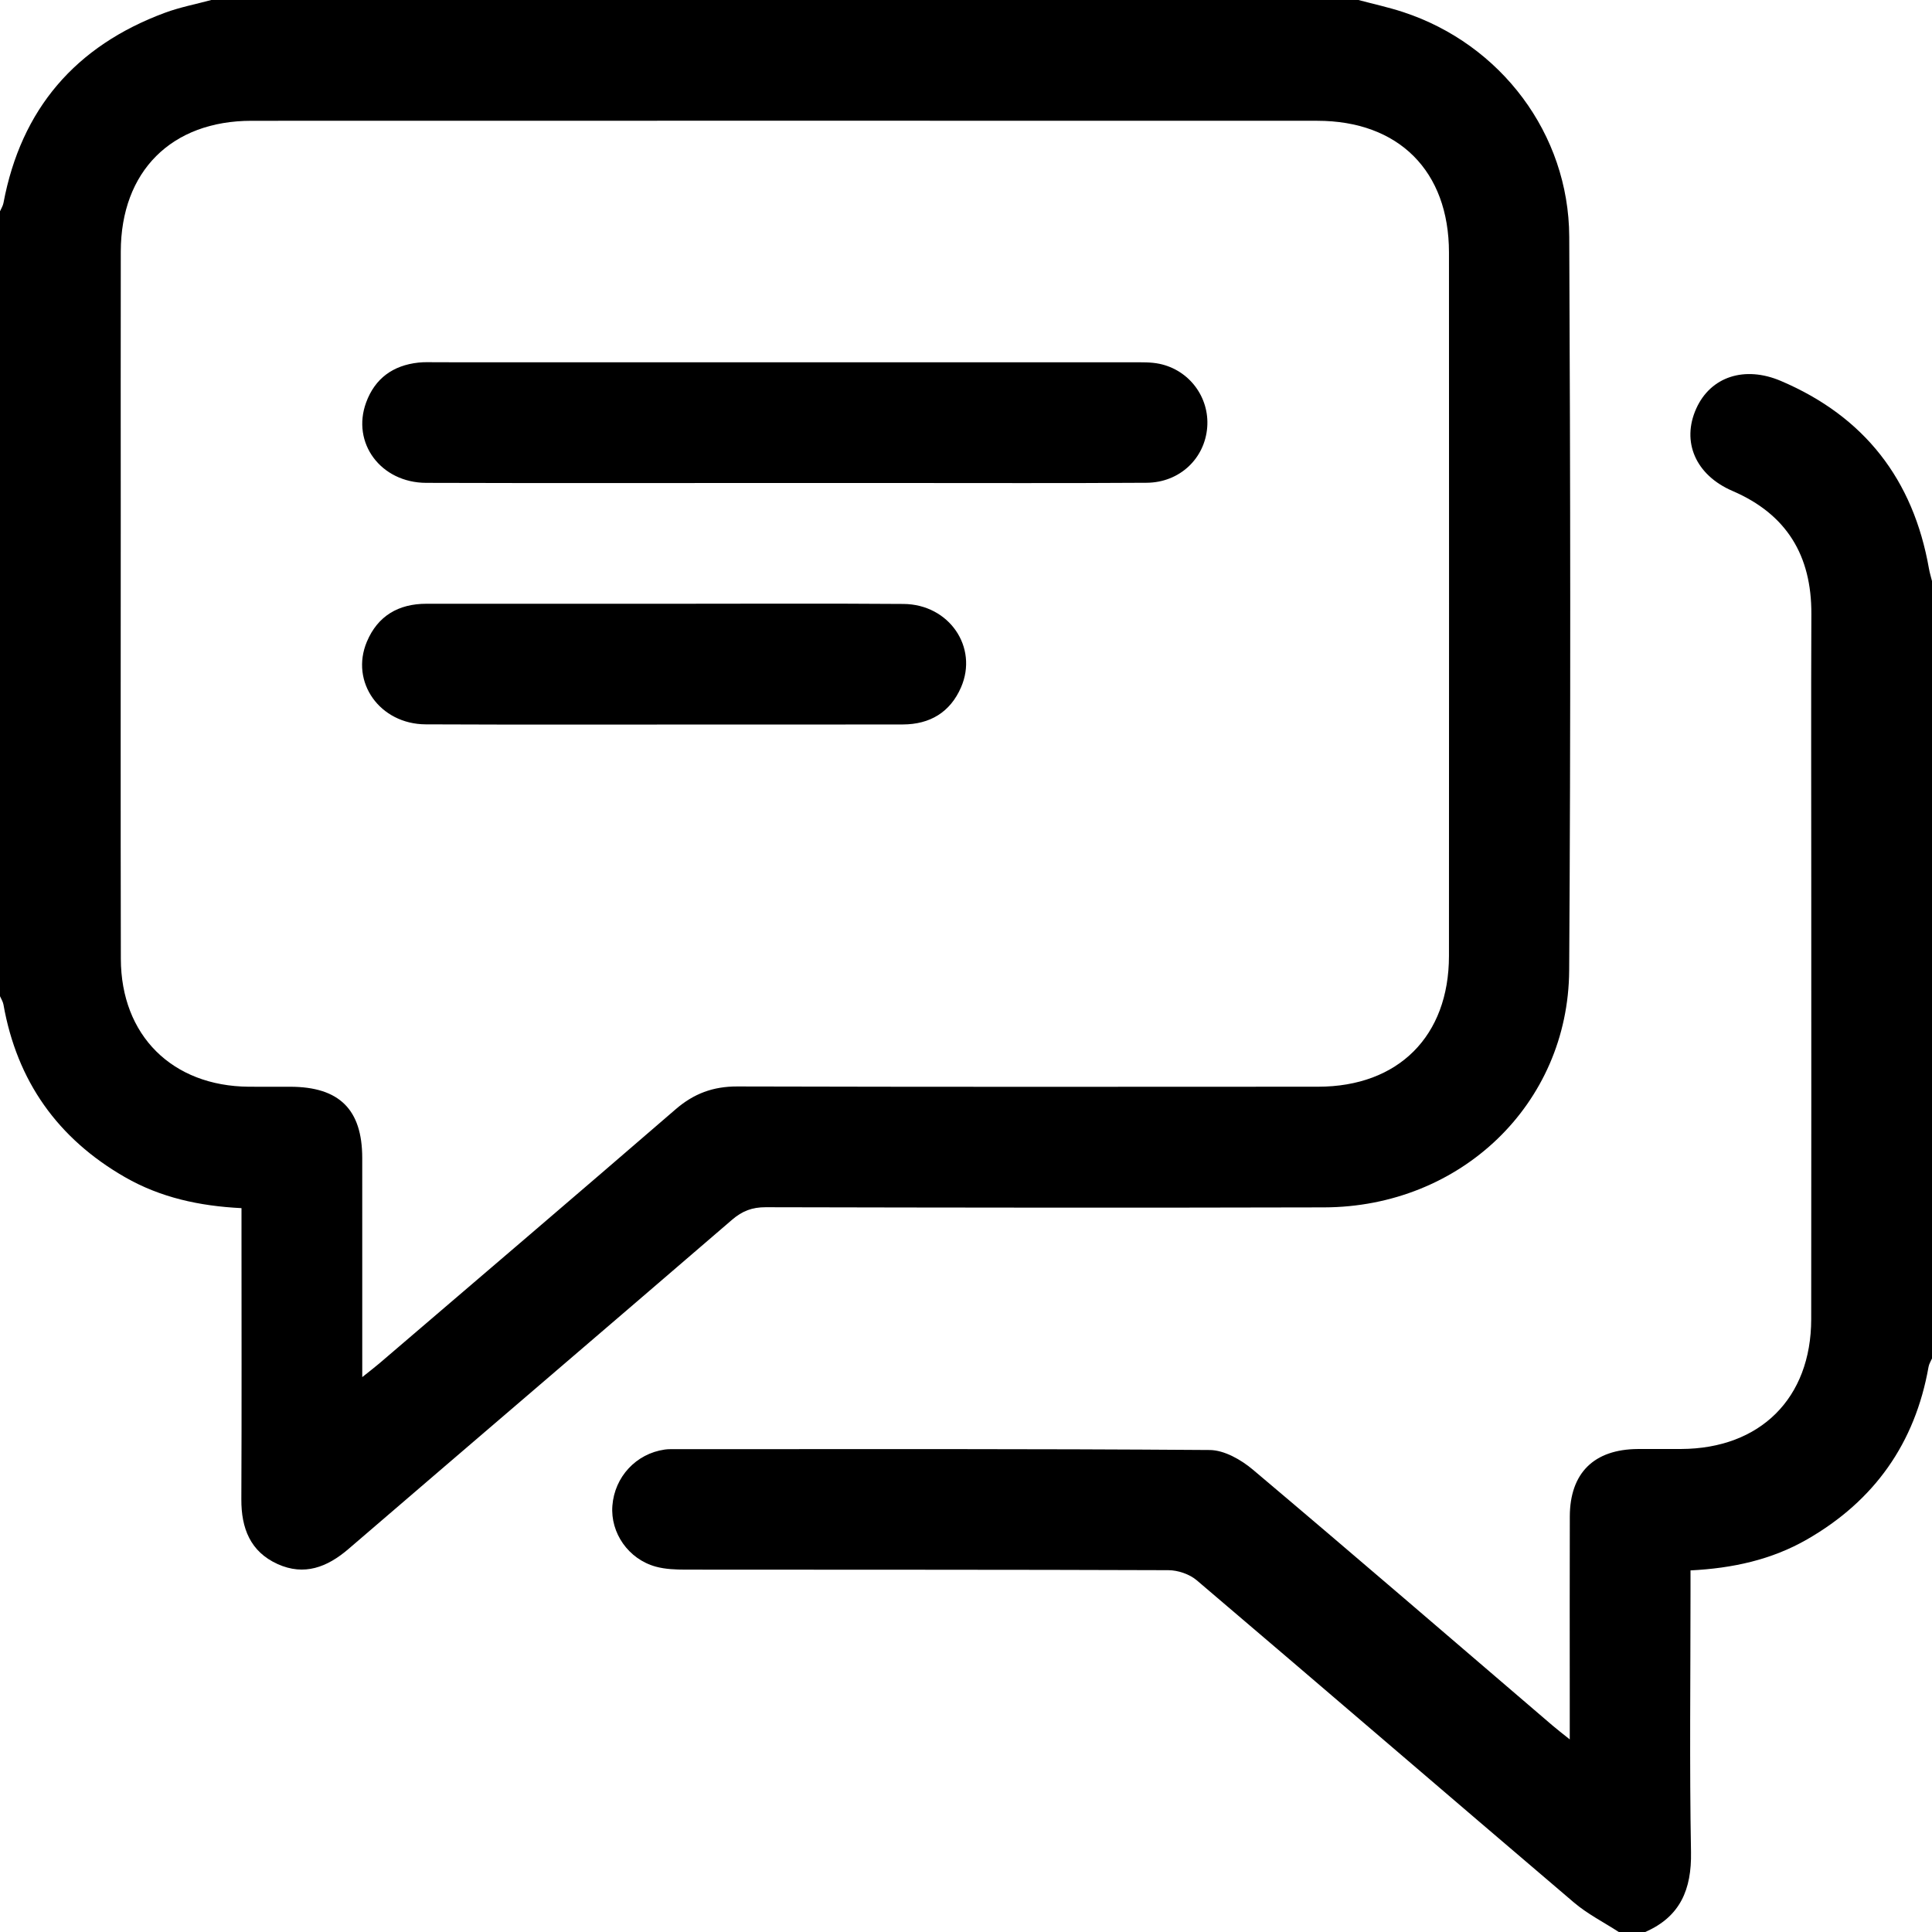 <?xml version="1.0" encoding="utf-8"?>
<!-- Generator: Adobe Illustrator 16.0.0, SVG Export Plug-In . SVG Version: 6.00 Build 0)  -->
<!DOCTYPE svg PUBLIC "-//W3C//DTD SVG 1.1//EN" "http://www.w3.org/Graphics/SVG/1.1/DTD/svg11.dtd">
<svg version="1.1" id="Layer_1" xmlns:x="http://ns.adobe.com/Extensibility/1.0/" xmlns:i="http://ns.adobe.com/AdobeIllustrator/10.0/" xmlns:graph="http://ns.adobe.com/Graphs/1.0/"
	 xmlns="http://www.w3.org/2000/svg" xmlns:xlink="http://www.w3.org/1999/xlink" xmlns:a="http://ns.adobe.com/AdobeSVGViewerExtensions/3.0/"
	 x="0px" y="0px" width="409.635px" height="409.635px" viewBox="0 0 409.635 409.635" enable-background="new 0 0 409.635 409.635"
	 xml:space="preserve">
<g>
	<path fill-rule="evenodd" clip-rule="evenodd" d="M288.025,0c3.176,0.85,6.404,1.547,9.523,2.574
		c20.66,6.801,35.07,25.77,35.172,47.591c0.244,51.862,0.32,103.726-0.014,155.586c-0.182,28.386-23.07,50.169-51.965,50.244
		c-39.463,0.104-78.926,0.055-118.39-0.032c-2.863-0.006-4.964,0.788-7.134,2.657c-27.068,23.315-54.241,46.51-81.33,69.803
		c-4.514,3.881-9.388,5.749-15.03,3.197c-5.789-2.619-7.713-7.601-7.686-13.731c0.087-19.064,0.032-38.131,0.032-57.195
		c0-1.437,0-2.871,0-4.536c-8.928-0.441-17.187-2.25-24.708-6.569c-14.258-8.19-22.9-20.368-25.764-36.604
		c-0.108-0.612-0.482-1.178-0.732-1.766c0-55.471,0-110.943,0-166.415c0.25-0.583,0.617-1.146,0.732-1.754
		C4.481,23.095,16.024,9.727,34.966,2.708C38.144,1.53,41.52,0.889,44.804,0C125.877,0,206.952,0,288.025,0z M76.807,291.983
		c1.62-1.298,2.645-2.071,3.618-2.904c20.959-17.941,41.955-35.842,62.829-53.883c3.854-3.331,7.953-4.851,13.061-4.837
		c41.057,0.109,82.113,0.079,123.17,0.053c17.004-0.012,27.725-10.725,27.732-27.719c0.025-49.721,0.021-99.443,0.002-149.166
		c-0.006-17.261-10.664-27.915-27.936-27.918c-75.315-0.016-150.631-0.019-225.947,0.002C36.338,25.615,25.64,36.338,25.609,53.336
		c-0.033,18.662-0.007,37.324-0.007,55.987c0,31.326-0.046,62.652,0.02,93.978c0.034,16.234,10.882,26.985,27.131,27.114
		c2.932,0.023,5.865,0,8.798,0.005c10.381,0.021,15.241,4.81,15.252,15.075c0.015,13.997,0.004,27.993,0.004,41.99
		C76.807,288.752,76.807,290.018,76.807,291.983z"/>
	<path fill-rule="evenodd" clip-rule="evenodd" d="M343.23,409.635c-3.189-2.071-6.654-3.819-9.525-6.265
		c-26.689-22.725-53.252-45.599-79.959-68.304c-1.529-1.302-3.98-2.138-6.006-2.146c-34.126-0.129-68.252-0.082-102.378-0.118
		c-2.108-0.003-4.298-0.081-6.311-0.631c-5.811-1.588-9.656-7.156-9.21-12.919c0.474-6.136,5.032-11.035,11.084-11.906
		c0.395-0.058,0.797-0.083,1.196-0.083c38.125-0.005,76.25-0.104,114.373,0.178c3.084,0.022,6.65,2.057,9.145,4.161
		c21.295,17.958,42.393,36.15,63.553,54.267c0.979,0.838,2.006,1.619,3.637,2.931c0-3.553,0-6.417,0-9.282
		c0-12.664-0.029-25.327,0.012-37.992c0.029-9.219,5.129-14.235,14.422-14.296c3.066-0.02,6.131,0.009,9.197-0.006
		c16.766-0.077,27.539-10.768,27.563-27.493c0.041-30.926,0.012-61.852,0.012-92.779c0-18.929-0.059-37.858,0.021-56.787
		c0.051-12.358-5.215-21.118-16.717-26.069c-7.857-3.382-10.857-10.453-7.686-17.48c3.047-6.758,10.252-9.121,17.934-5.849
		c17.715,7.547,28.086,20.896,31.404,39.809c0.156,0.888,0.428,1.757,0.645,2.635c0,54.938,0,109.876,0,164.814
		c-0.25,0.588-0.623,1.153-0.73,1.765c-2.865,16.236-11.506,28.414-25.764,36.605c-7.521,4.32-15.781,6.124-24.709,6.571
		c0,1.661,0,3.097,0,4.532c0,18.398-0.229,36.801,0.105,55.193c0.145,7.914-2.275,13.694-9.707,16.943
		C346.963,409.635,345.096,409.635,343.23,409.635z"/>
	<path fill-rule="evenodd" clip-rule="evenodd" d="M166.344,102.407c-25.326-0.001-50.652,0.052-75.977-0.028
		c-9.64-0.03-15.877-8.464-12.741-17.034c1.874-5.12,5.706-7.876,11.086-8.464c1.319-0.145,2.663-0.072,3.996-0.072
		c49.185-0.003,98.371-0.006,147.557,0.01c1.857,0,3.768-0.059,5.568,0.317c6.338,1.323,10.613,7.105,10.131,13.441
		c-0.506,6.637-5.84,11.734-12.842,11.782c-17.461,0.117-34.923,0.046-52.385,0.05C182.605,102.41,174.475,102.409,166.344,102.407z
		"/>
	<path fill-rule="evenodd" clip-rule="evenodd" d="M140.792,128.016c16.926,0.001,33.853-0.091,50.777,0.038
		c9.673,0.073,15.899,9.176,12.194,17.684c-2.304,5.29-6.594,7.854-12.353,7.866c-12.127,0.023-24.255,0.01-36.384,0.01
		c-21.59,0-43.181,0.065-64.771-0.033c-9.726-0.045-16.053-8.971-12.473-17.511c2.298-5.481,6.704-8.058,12.631-8.057
		C107.206,128.015,123.999,128.013,140.792,128.016z"/>
</g>
</svg>
